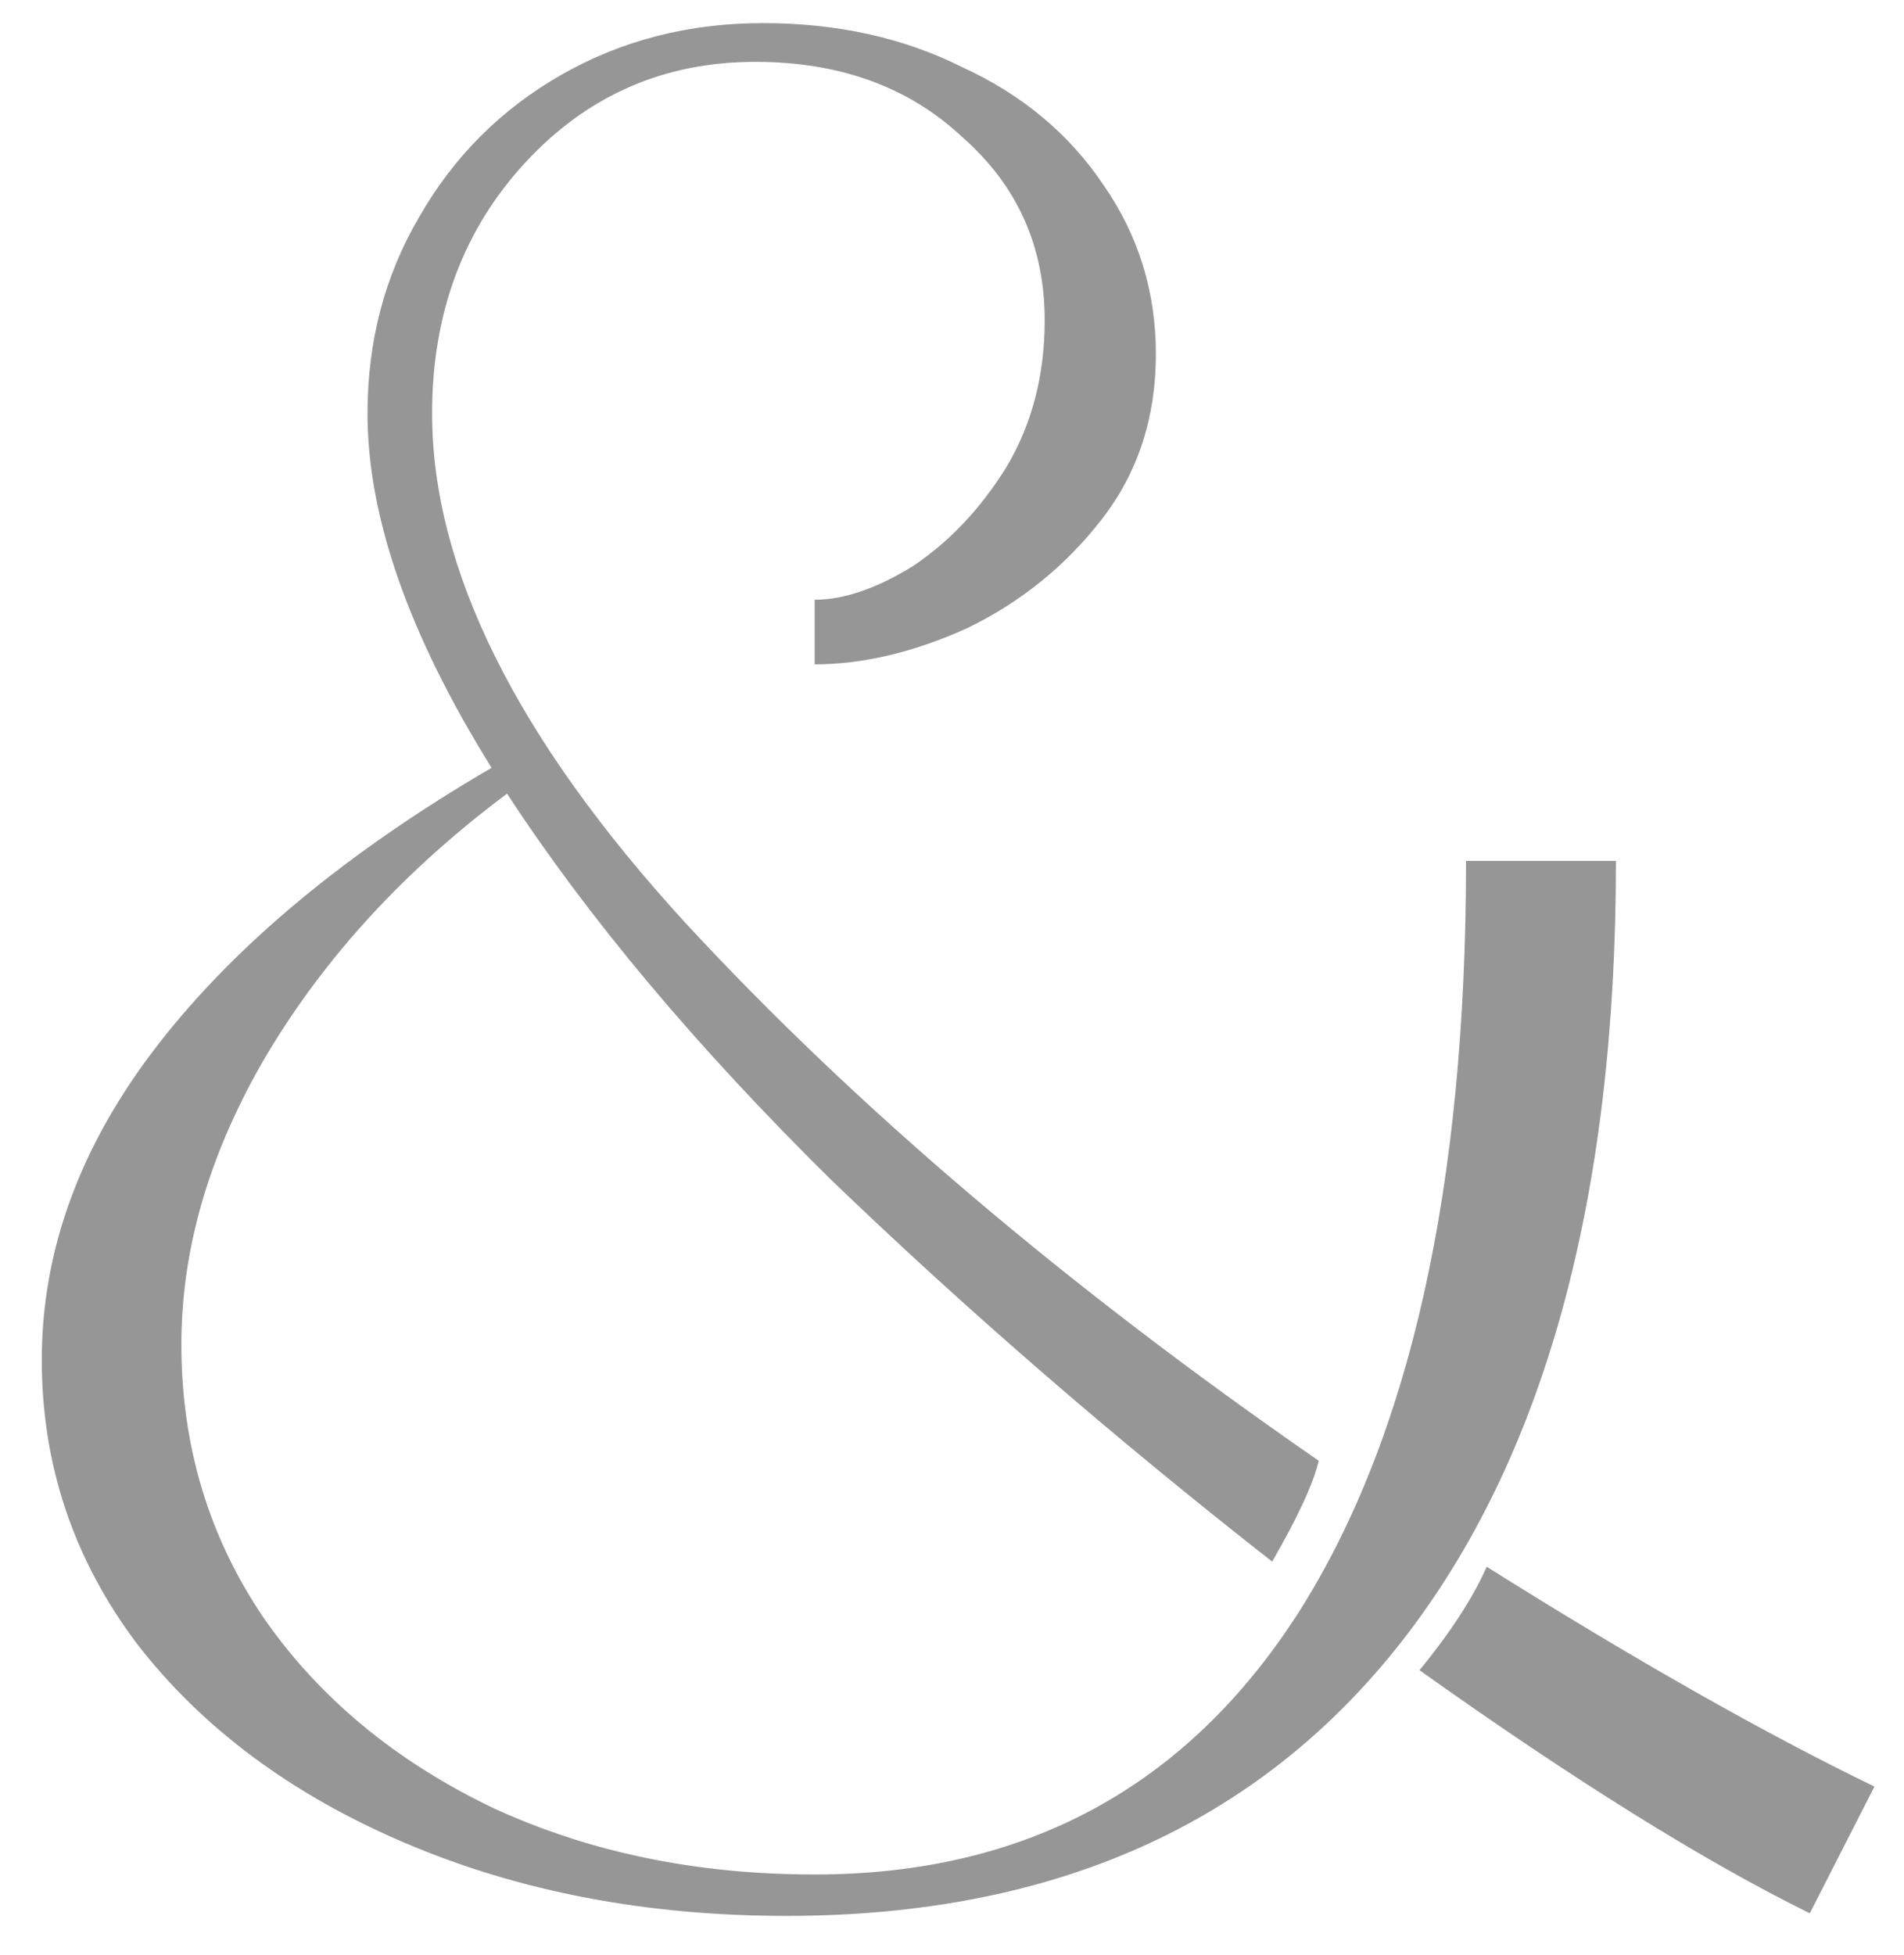<?xml version="1.0" encoding="UTF-8"?> <svg xmlns="http://www.w3.org/2000/svg" width="38" height="39" viewBox="0 0 38 39" fill="none"> <path d="M25.39 31.155C22.226 28.679 19.286 26.134 16.569 23.52C13.886 20.872 11.737 18.31 10.12 15.834C8.091 17.347 6.492 19.084 5.323 21.044C4.188 22.97 3.62 24.896 3.62 26.822C3.62 28.851 4.17 30.674 5.271 32.29C6.372 33.872 7.885 35.127 9.811 36.056C11.737 36.95 13.886 37.397 16.259 37.397C20.455 37.397 23.671 35.66 25.906 32.187C28.142 28.679 29.259 23.675 29.259 17.175H32.251C32.251 23.916 30.824 29.109 27.97 32.754C25.115 36.4 21.022 38.223 15.692 38.223C12.906 38.223 10.378 37.741 8.108 36.778C5.838 35.815 4.05 34.491 2.743 32.806C1.471 31.121 0.834 29.229 0.834 27.131C0.834 24.93 1.608 22.832 3.156 20.838C4.704 18.843 6.922 17.003 9.811 15.318C8.16 12.67 7.335 10.314 7.335 8.25C7.335 6.806 7.678 5.499 8.366 4.33C9.054 3.126 10 2.18 11.204 1.492C12.407 0.805 13.749 0.461 15.227 0.461C16.706 0.461 18.03 0.753 19.2 1.338C20.403 1.888 21.349 2.679 22.037 3.711C22.725 4.708 23.069 5.826 23.069 7.064C23.069 8.336 22.708 9.437 21.985 10.365C21.263 11.294 20.369 12.016 19.303 12.532C18.237 13.014 17.222 13.254 16.259 13.254V11.965C16.844 11.965 17.497 11.741 18.22 11.294C18.942 10.812 19.561 10.159 20.077 9.334C20.593 8.474 20.85 7.494 20.85 6.393C20.85 4.914 20.3 3.693 19.2 2.73C18.134 1.733 16.758 1.234 15.073 1.234C13.25 1.234 11.719 1.905 10.481 3.246C9.243 4.588 8.624 6.256 8.624 8.25C8.624 11.346 10.309 14.733 13.68 18.413C17.084 22.093 21.297 25.67 26.319 29.143C26.215 29.59 25.906 30.261 25.39 31.155ZM28.331 33.322C28.95 32.565 29.397 31.877 29.672 31.258C32.63 33.115 35.209 34.577 37.41 35.643L36.12 38.171C34.023 37.139 31.426 35.523 28.331 33.322Z" fill="#969696"></path> </svg> 